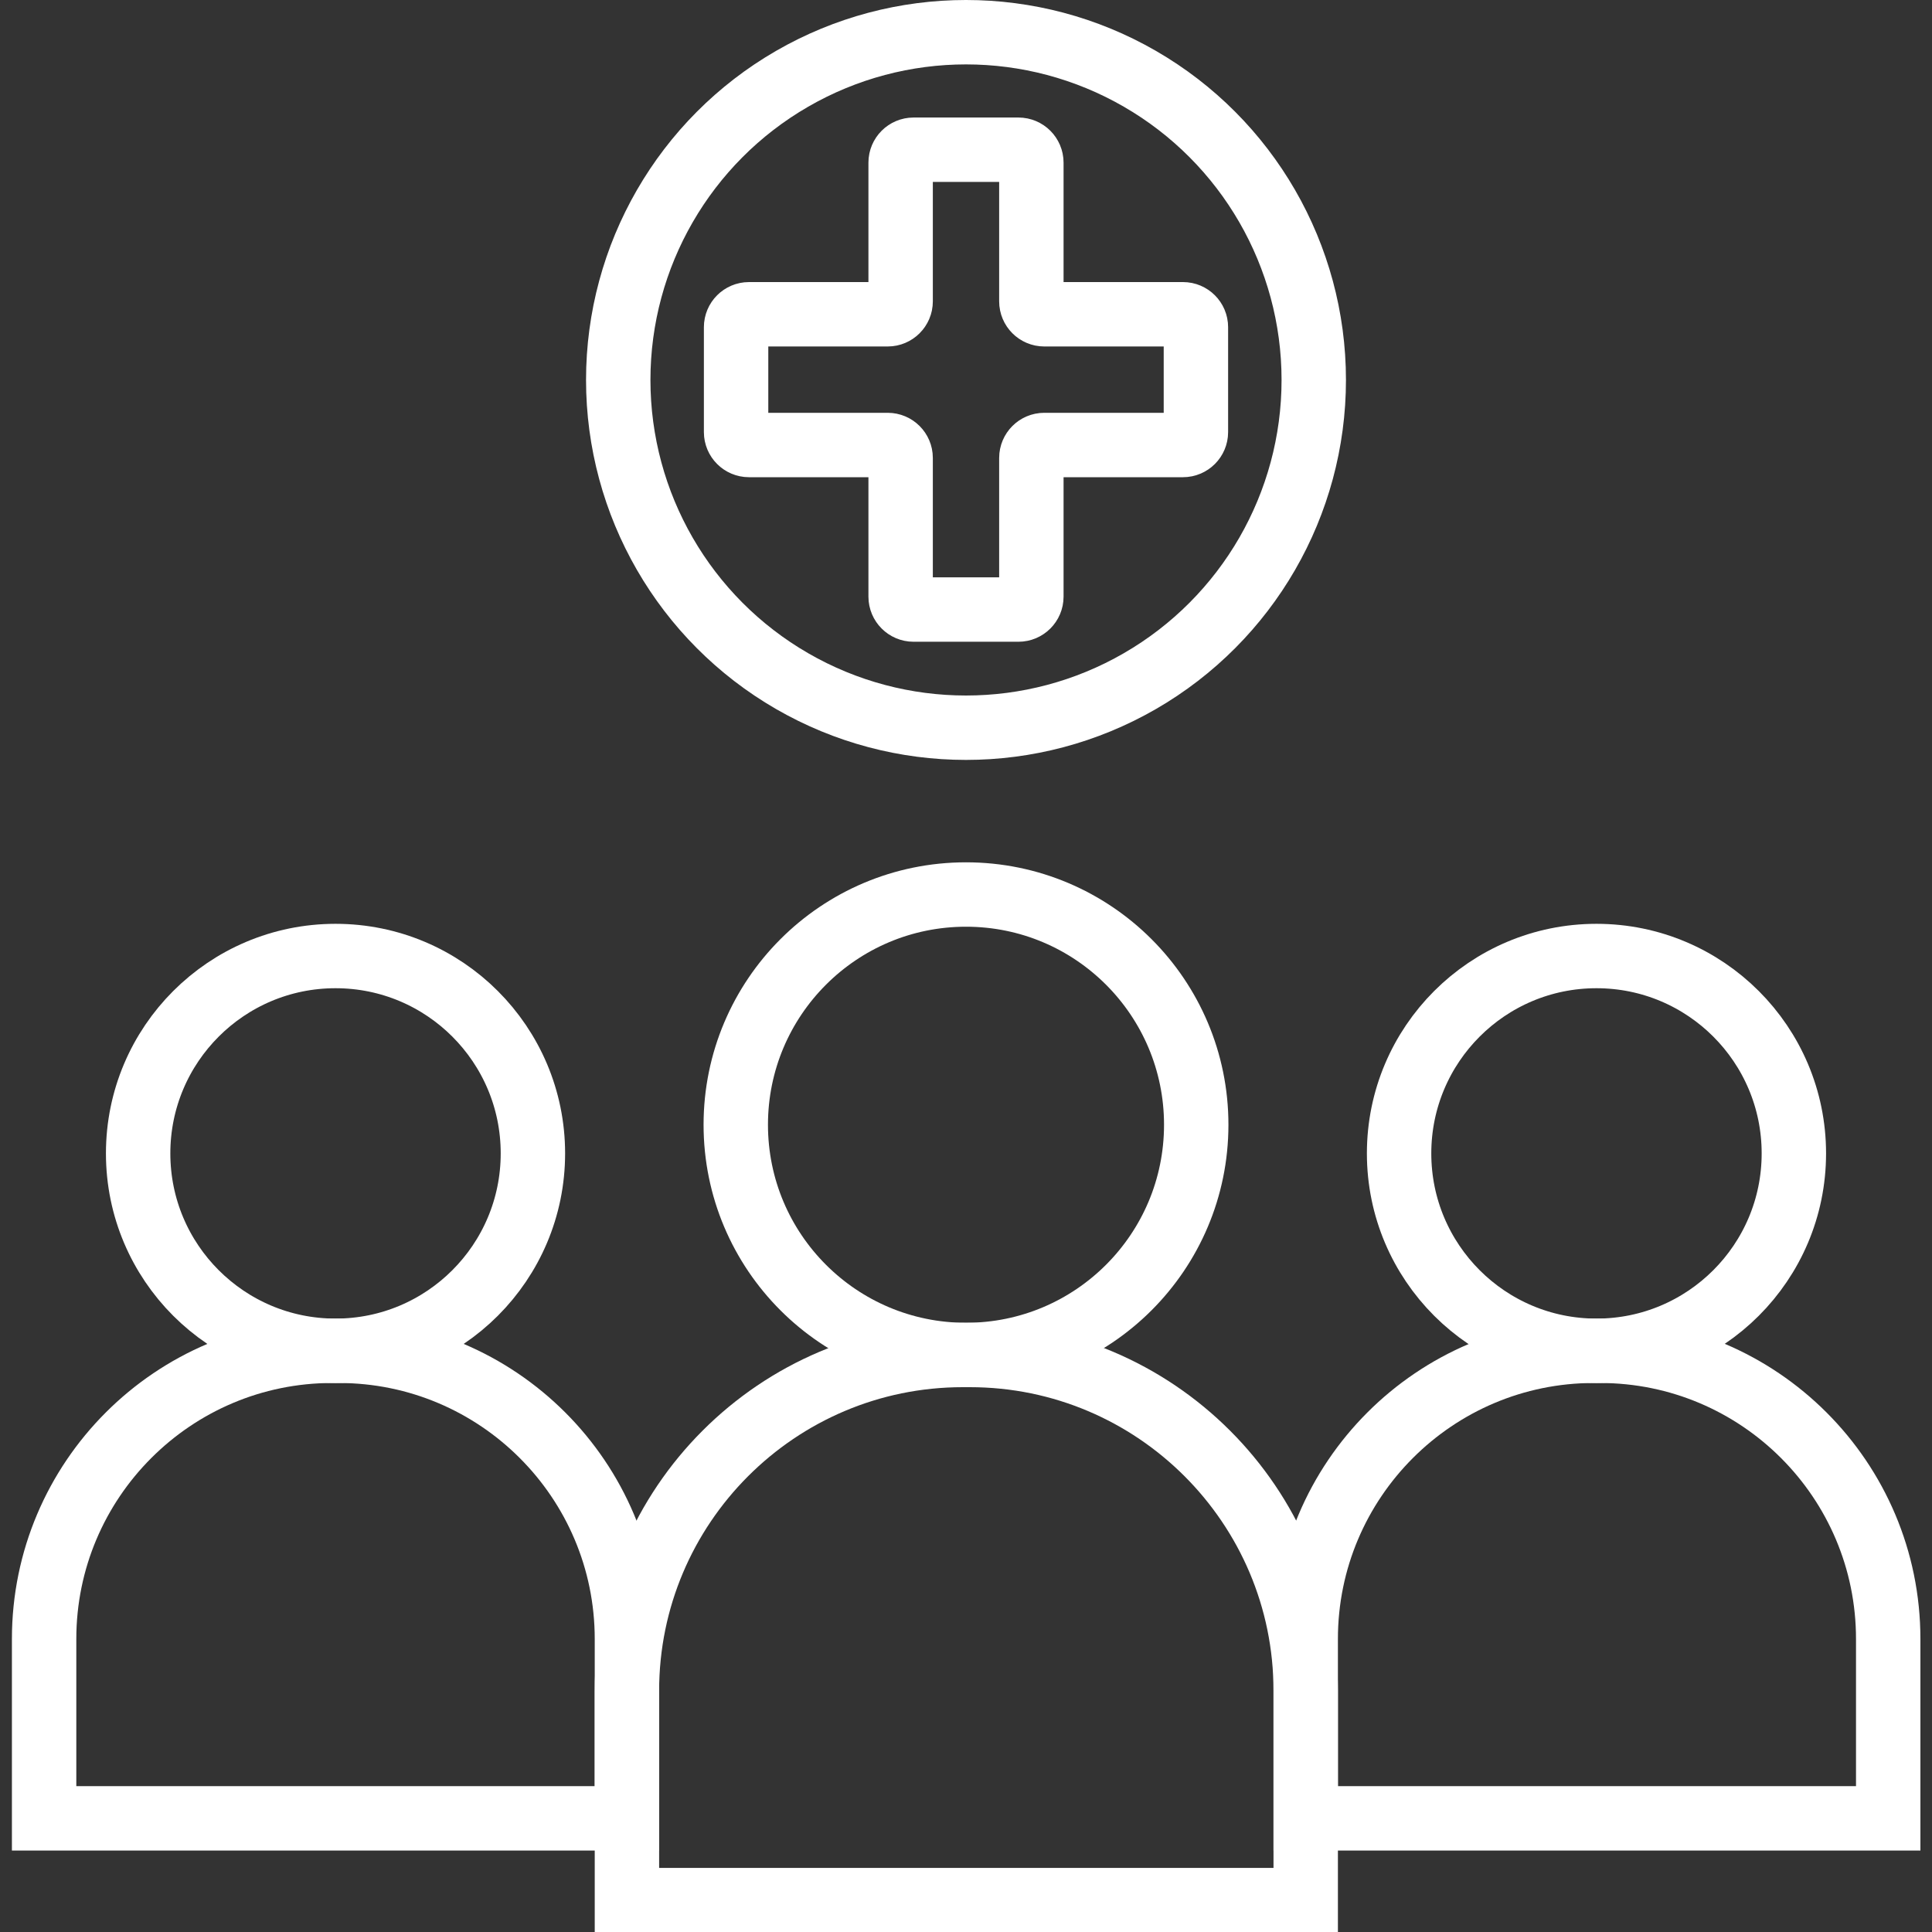 <?xml version="1.0" encoding="UTF-8"?>
<svg id="Layer_1" data-name="Layer 1" xmlns="http://www.w3.org/2000/svg" viewBox="0 0 60 60">
  <rect x="0" y="0" width="60" height="60" fill="#333333" stroke="none"/>
  <defs>
    <style>
      .cls-1 {
        fill: none;
        stroke: #fff;
        stroke-linecap: round;
        stroke-miterlimit: 10;
        stroke-width: 2px;
      }
    </style>
  </defs>
  <circle class="cls-1" cx="30" cy="11.8" r="10.8"/>
  <path class="cls-1" d="M36.74,9.76h-4.31c-.22,0-.4-.18-.4-.4v-4.31c0-.22-.18-.4-.4-.4h-3.26c-.22,0-.4.18-.4.4v4.31c0,.22-.18.4-.4.4h-4.31c-.22,0-.4.18-.4.4v3.26c0,.22.18.4.4.4h4.31c.22,0,.4.18.4.4v4.31c0,.22.18.4.4.4h3.26c.22,0,.4-.18.4-.4v-4.31c0-.22.18-.4.4-.4h4.31c.22,0,.4-.18.4-.4v-3.26c0-.22-.18-.4-.4-.4Z"/>
  <g>
    <circle class="cls-1" cx="30" cy="34.93" r="7.15"/>
    <path class="cls-1" d="M29.89,42.08h.23c5.75,0,10.43,4.67,10.43,10.43v6.5h-21.08v-6.5c0-5.75,4.67-10.43,10.43-10.43Z"/>
  </g>
  <g>
    <circle class="cls-1" cx="10.42" cy="35.82" r="6.13"/>
    <path class="cls-1" d="M10.32,41.95h.2c4.94,0,8.95,4.01,8.95,8.95v5.57H1.37v-5.57c0-4.94,4.01-8.95,8.95-8.95Z"/>
  </g>
  <g>
    <circle class="cls-1" cx="49.58" cy="35.82" r="6.13"/>
    <path class="cls-1" d="M49.49,41.95h.2c4.94,0,8.95,4.01,8.95,8.95v5.57h-18.09v-5.57c0-4.94,4.01-8.95,8.95-8.95Z"/>
  </g>
</svg>